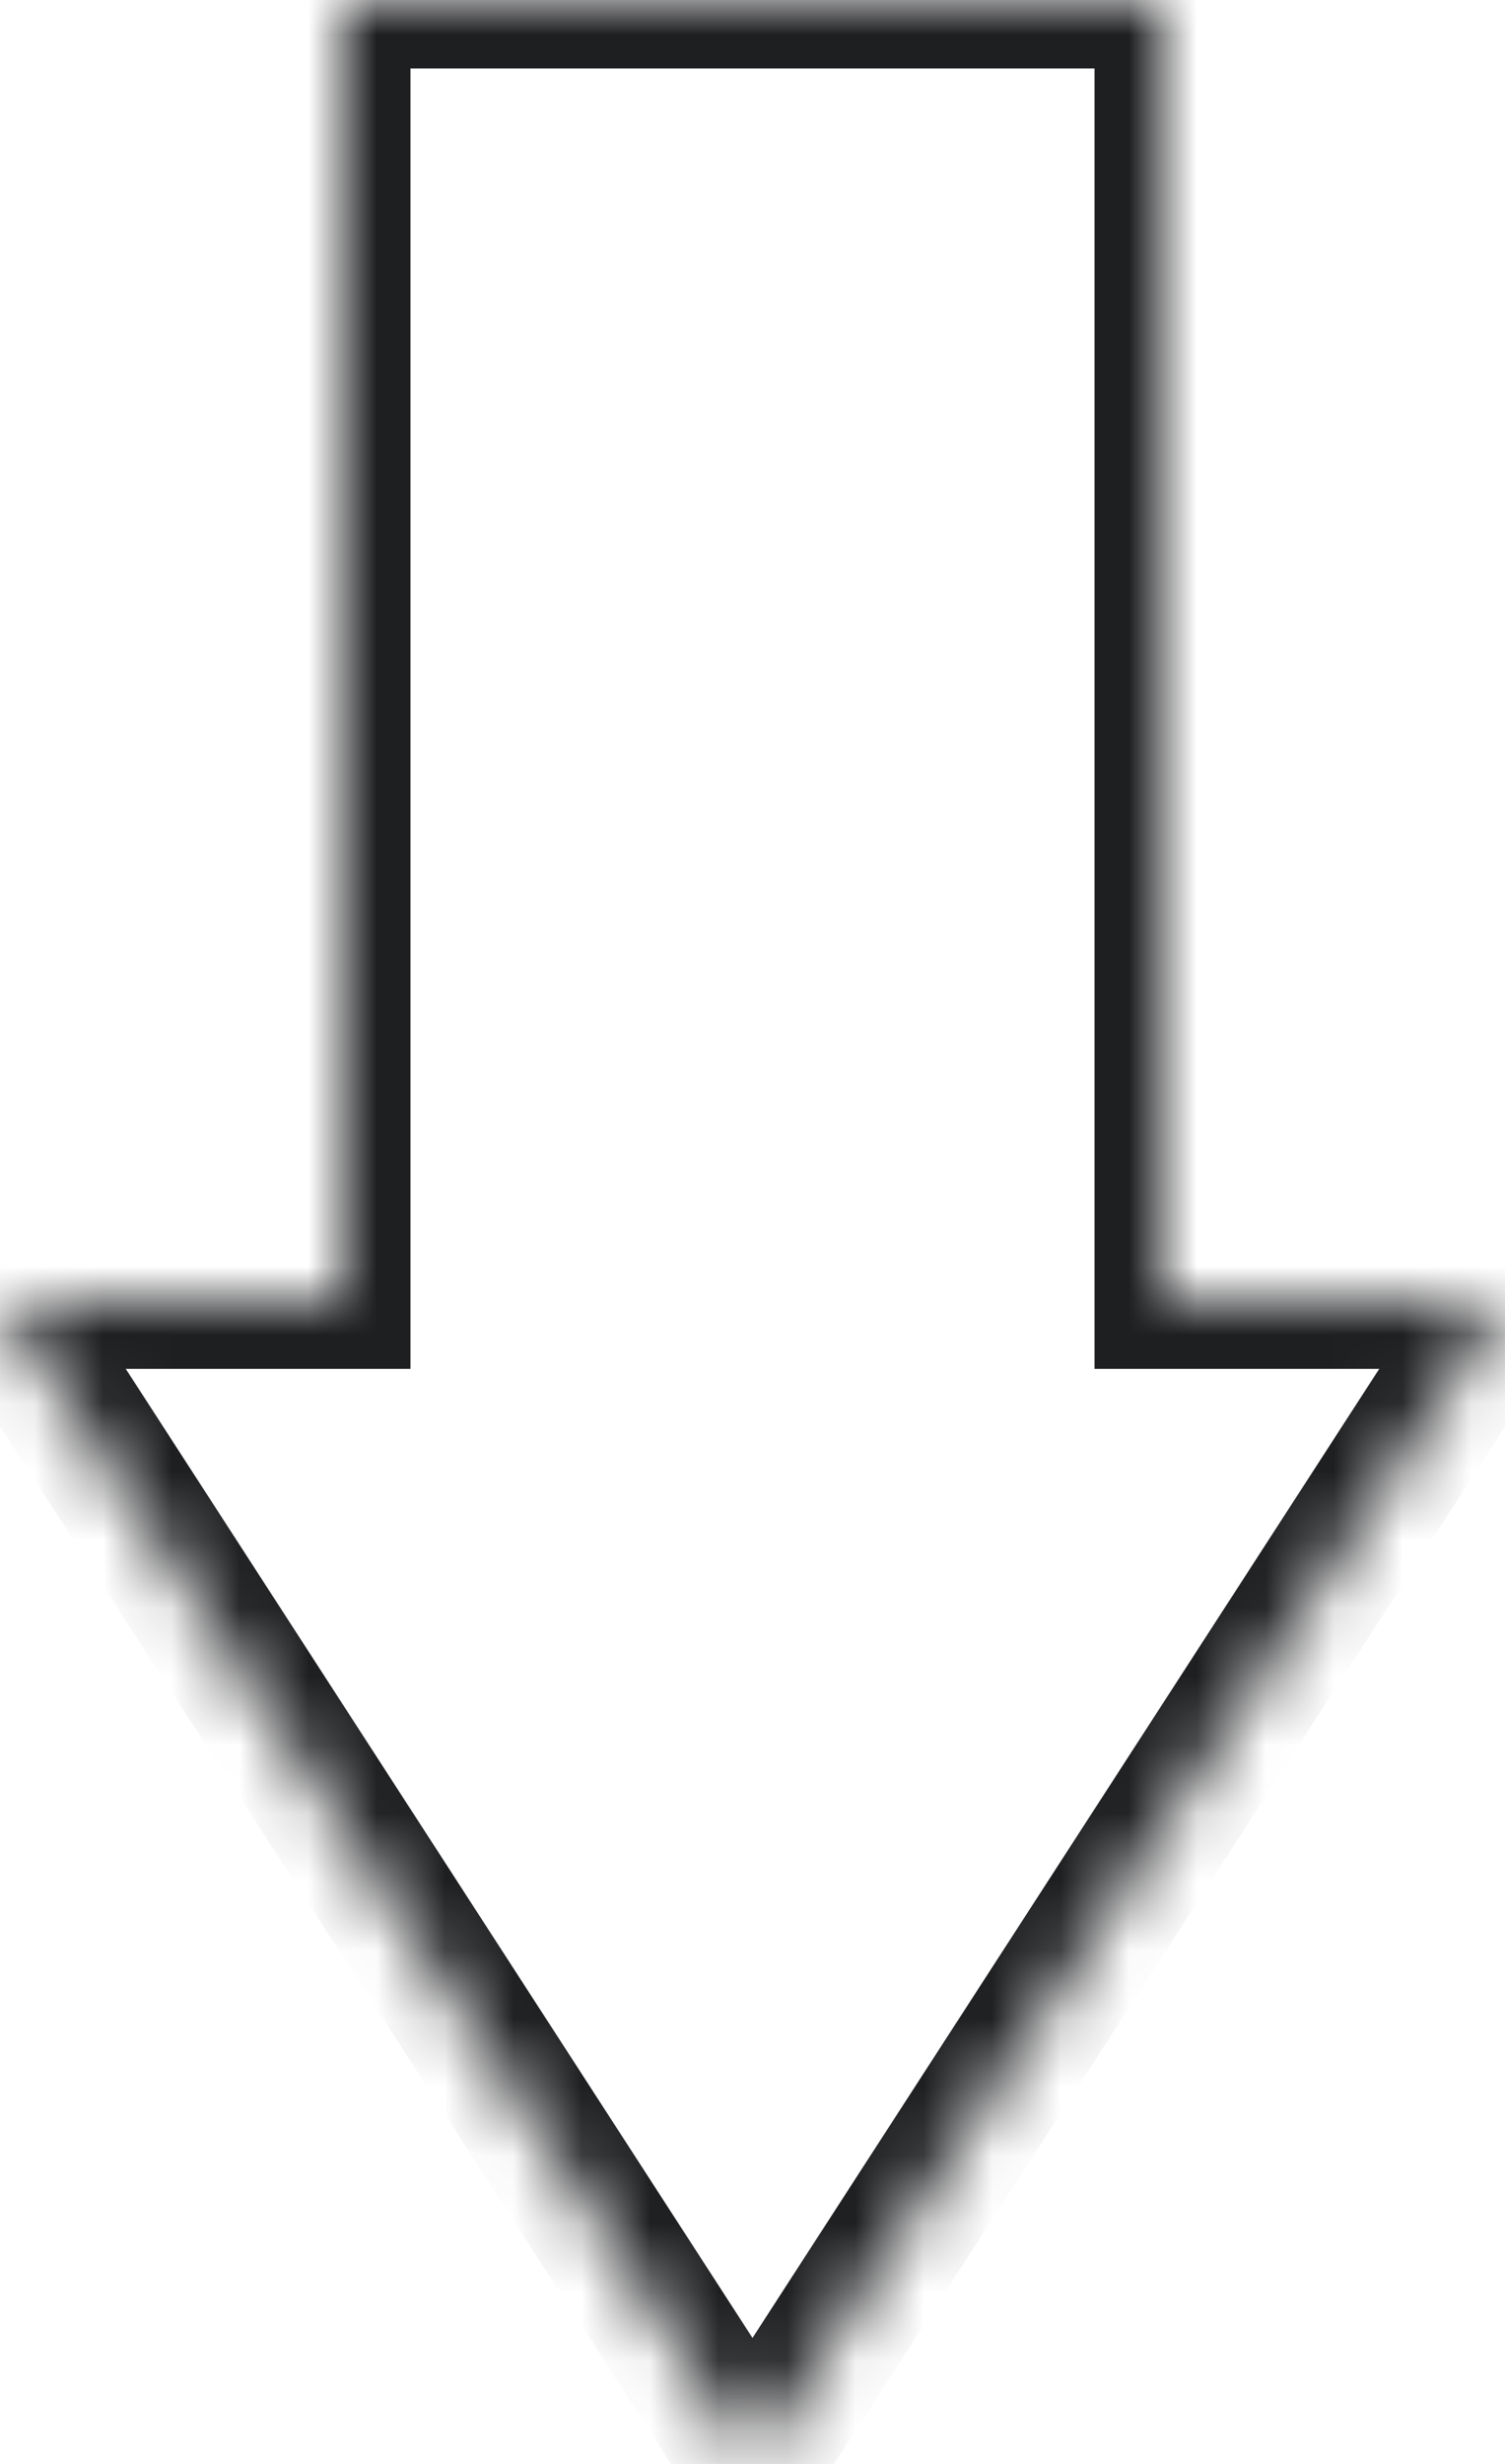 <svg width="22" height="36" viewBox="0 0 22 36" fill="none" xmlns="http://www.w3.org/2000/svg">
<mask id="path-2-inside-2" fill="white">
<path fill-rule="evenodd" clip-rule="evenodd" d="M-1.90735e-06 19L11 36L22 19H17L17 0H5V19H-1.90735e-06Z"/>
</mask>
<path d="M11 36L10.16 36.543L11 37.841L11.84 36.543L11 36ZM-1.90735e-06 19V18H-1.838L-0.84 19.543L-1.90735e-06 19ZM22 19L22.84 19.543L23.838 18H22V19ZM17 19H16V20H17V19ZM17 0H18V-1H17V0ZM5 0V-1H4V0H5ZM5 19V20H6V19H5ZM11.84 35.457L0.84 18.457L-0.84 19.543L10.16 36.543L11.84 35.457ZM21.16 18.457L10.16 35.457L11.84 36.543L22.84 19.543L21.16 18.457ZM17 20H22V18H17V20ZM16 0L16 19H18V0H16ZM5 1H17V-1H5V1ZM6 19L6 0H4V19H6ZM-1.90735e-06 20L5 20V18H-1.90735e-06V20Z" fill="#1E1F21" mask="url(#path-2-inside-2)"/>
</svg>
